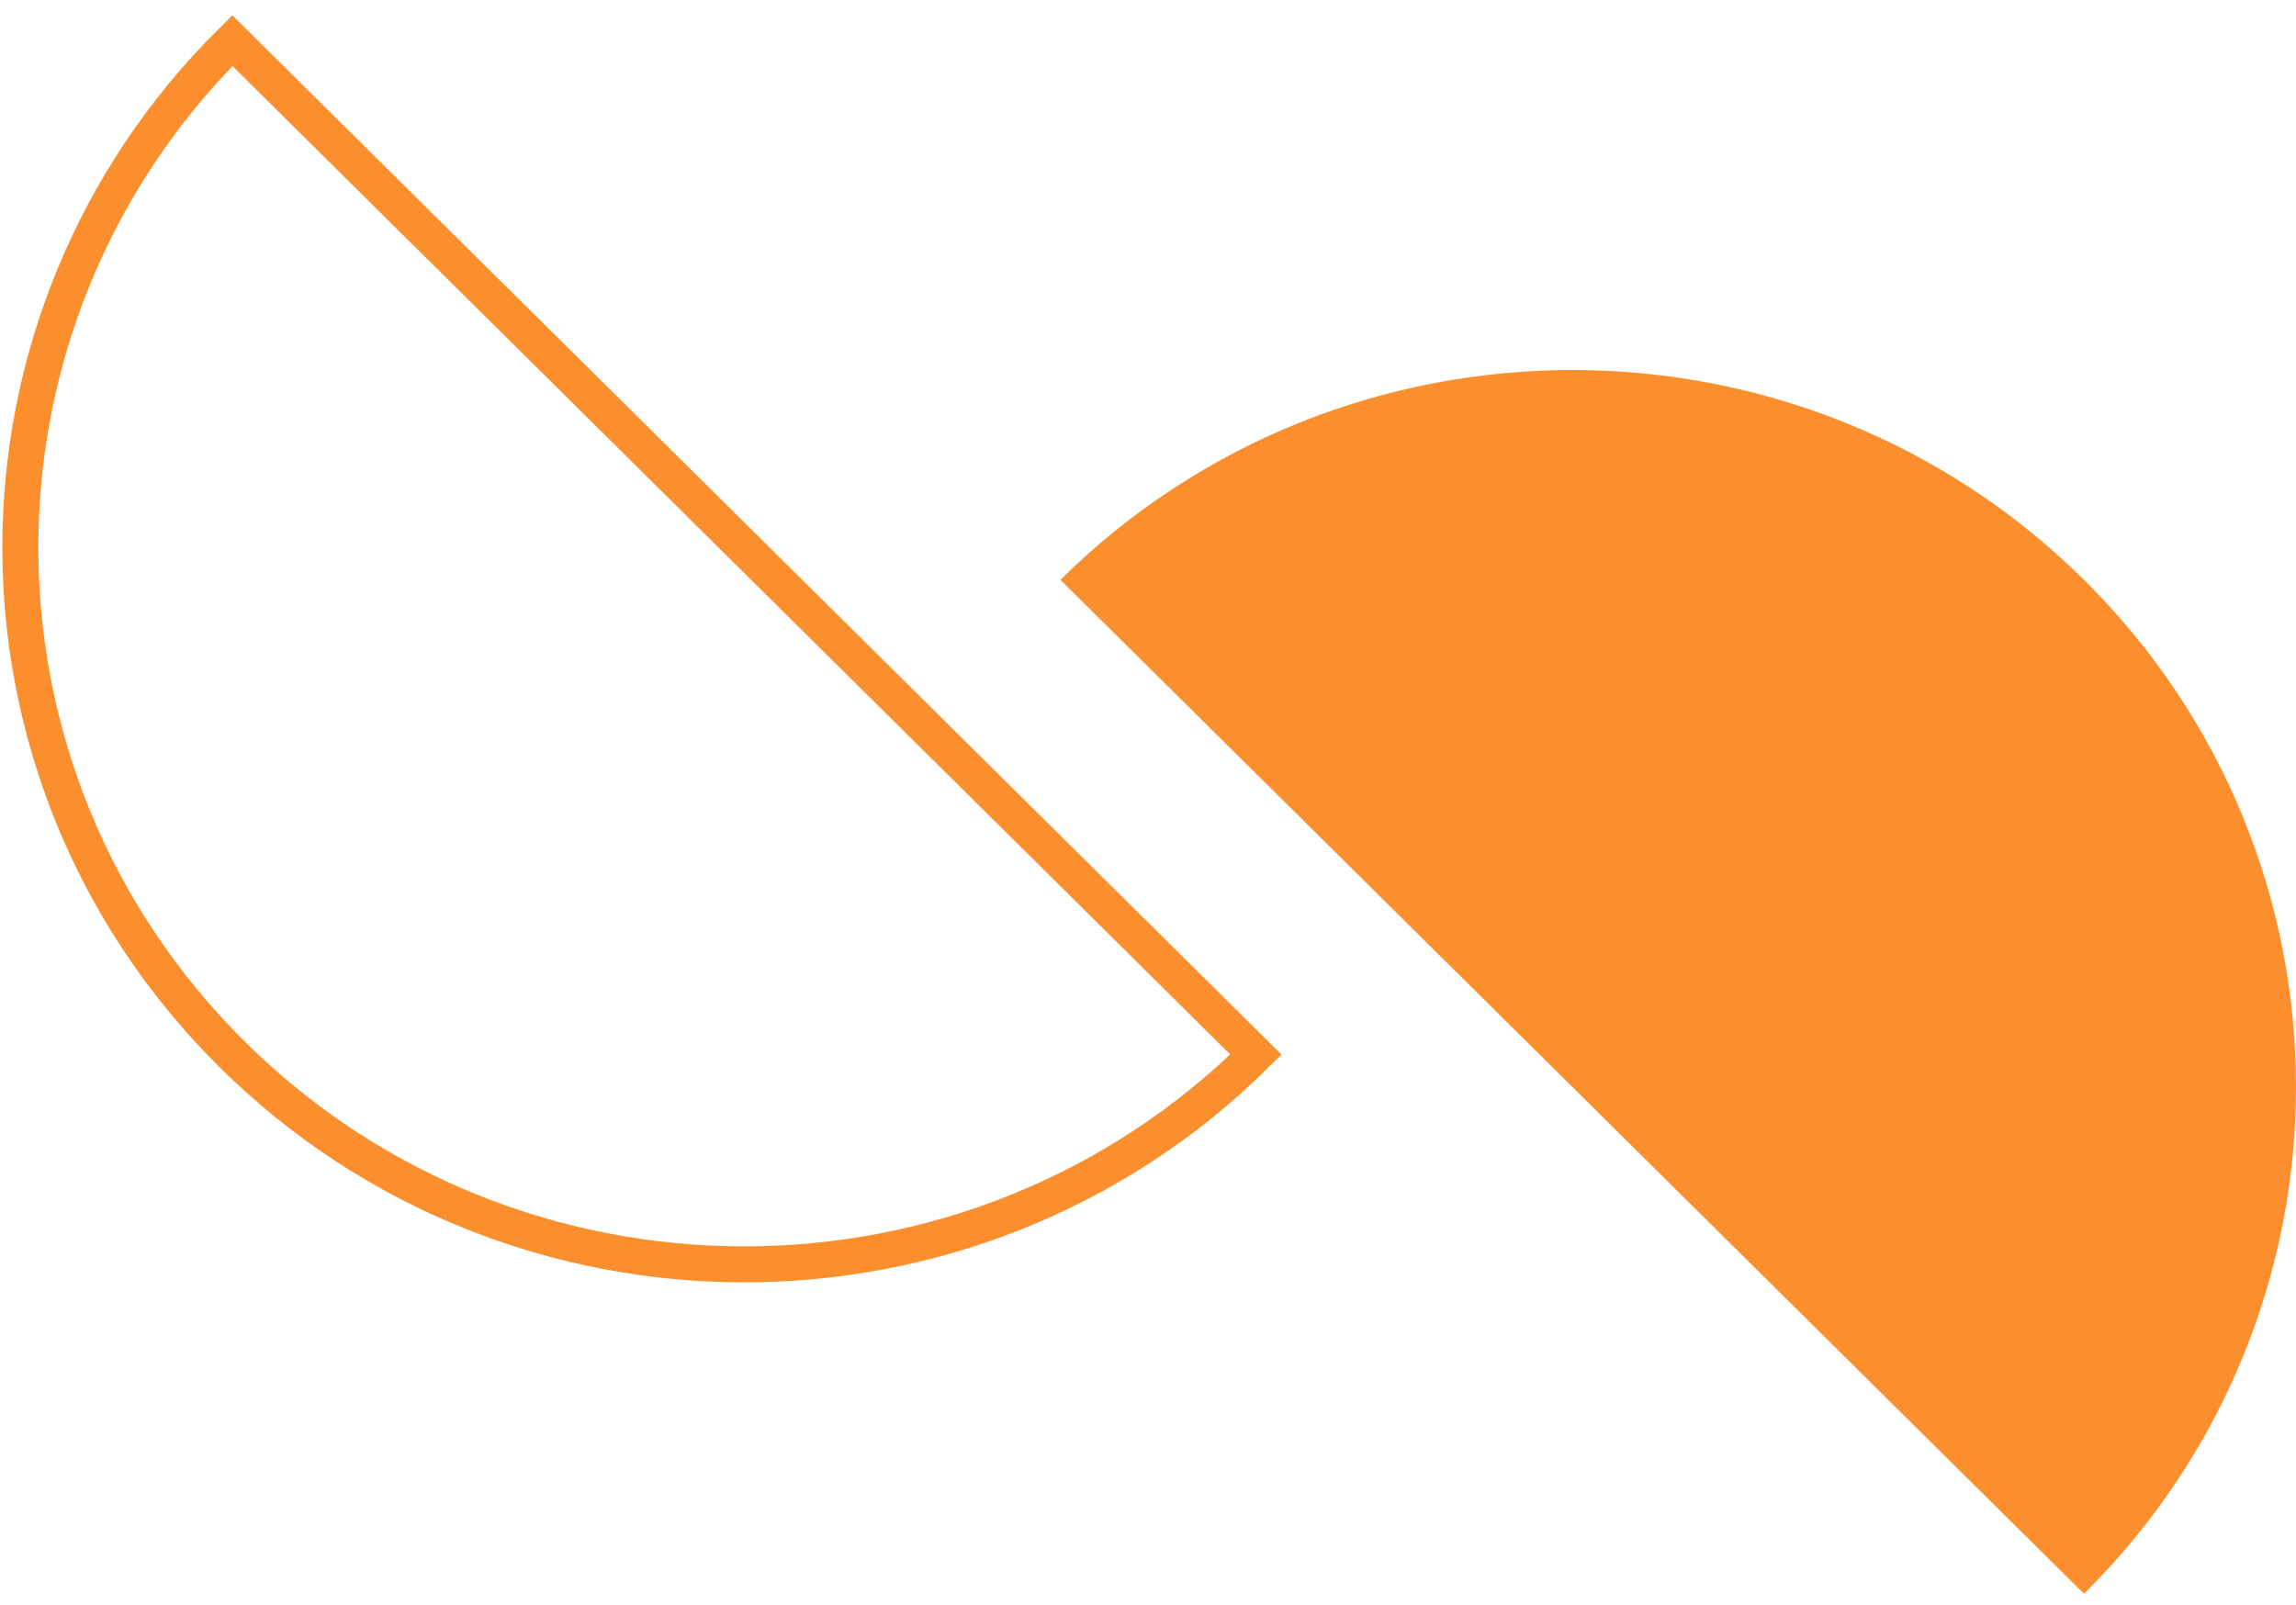 <svg width="113" height="79" viewBox="0 0 113 79" fill="none" xmlns="http://www.w3.org/2000/svg">
<path d="M102.565 28.543C116.465 42.314 116.491 64.659 102.565 78.456L52.188 28.543C66.113 14.772 88.665 14.772 102.565 28.543Z" fill="#FB8F2D"/>
<path d="M11.435 51.913C-2.465 38.142 -2.491 15.796 11.435 2L61.812 51.913C47.913 65.683 25.335 65.683 11.435 51.913Z" stroke="#FB8F2D" stroke-width="1.771" stroke-miterlimit="10"/>
</svg>
